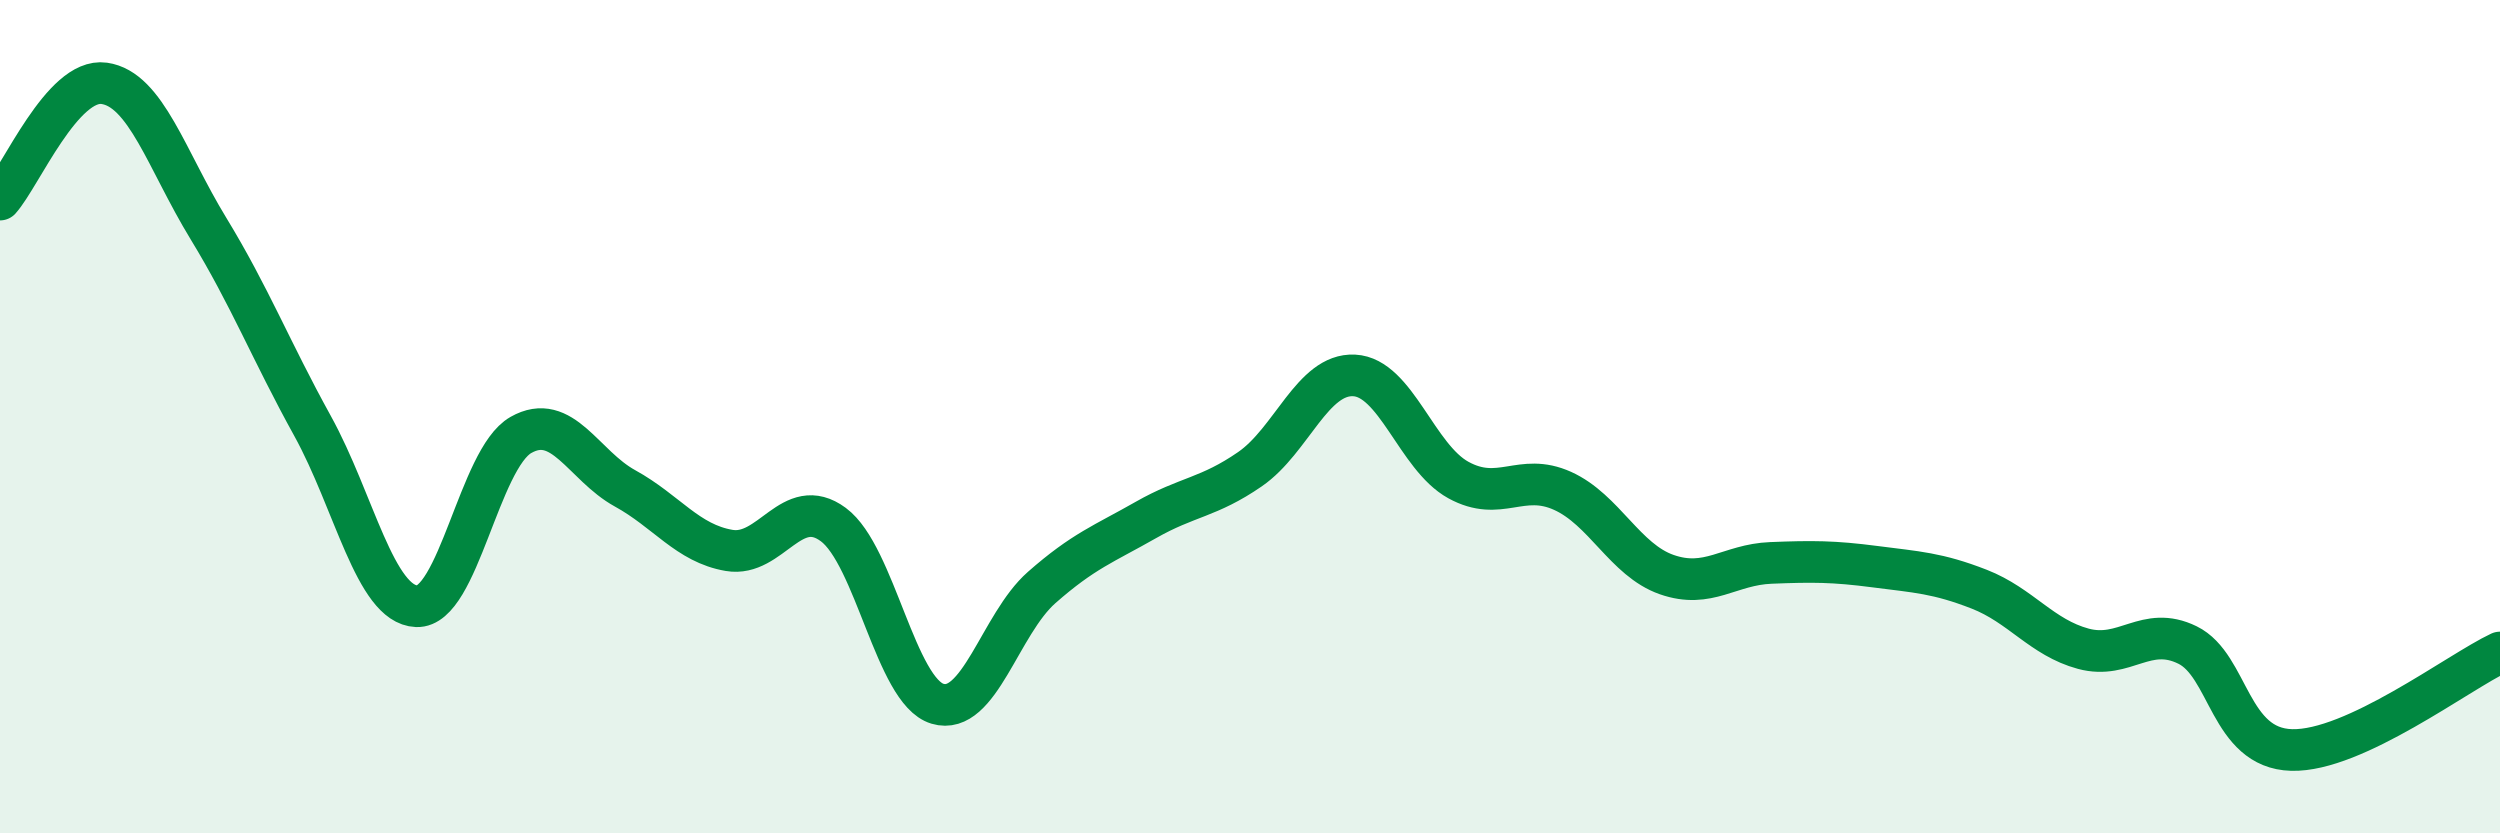 
    <svg width="60" height="20" viewBox="0 0 60 20" xmlns="http://www.w3.org/2000/svg">
      <path
        d="M 0,4.79 C 0.5,4.23 1.5,1.86 2.5,2 C 3.5,2.14 4,3.84 5,5.48 C 6,7.12 6.5,8.41 7.5,10.22 C 8.5,12.03 9,14.51 10,14.55 C 11,14.59 11.5,11.01 12.5,10.44 C 13.5,9.87 14,11.17 15,11.72 C 16,12.27 16.5,13.04 17.5,13.21 C 18.5,13.38 19,11.85 20,12.59 C 21,13.33 21.5,16.59 22.5,16.89 C 23.5,17.19 24,14.98 25,14.1 C 26,13.22 26.5,13.05 27.5,12.48 C 28.5,11.91 29,11.95 30,11.26 C 31,10.57 31.5,8.96 32.5,9.01 C 33.5,9.06 34,10.97 35,11.52 C 36,12.07 36.5,11.33 37.5,11.78 C 38.5,12.23 39,13.44 40,13.79 C 41,14.14 41.5,13.55 42.5,13.51 C 43.5,13.47 44,13.47 45,13.6 C 46,13.73 46.5,13.75 47.5,14.14 C 48.5,14.53 49,15.3 50,15.57 C 51,15.84 51.5,14.99 52.5,15.48 C 53.5,15.97 53.5,17.96 55,18 C 56.5,18.04 59,16.13 60,15.66L60 20L0 20Z"
        fill="#008740"
        opacity="0.1"
        stroke-linecap="round"
        stroke-linejoin="round"
      />
      <path
        d="M 0,4.79 C 0.5,4.23 1.5,1.86 2.5,2 C 3.5,2.14 4,3.84 5,5.48 C 6,7.12 6.5,8.41 7.5,10.22 C 8.5,12.03 9,14.51 10,14.55 C 11,14.59 11.5,11.01 12.5,10.44 C 13.5,9.87 14,11.17 15,11.72 C 16,12.27 16.5,13.04 17.5,13.21 C 18.5,13.38 19,11.85 20,12.59 C 21,13.33 21.5,16.59 22.5,16.89 C 23.5,17.19 24,14.98 25,14.1 C 26,13.22 26.5,13.05 27.5,12.48 C 28.5,11.91 29,11.95 30,11.26 C 31,10.57 31.5,8.96 32.5,9.01 C 33.5,9.06 34,10.97 35,11.52 C 36,12.07 36.5,11.33 37.5,11.78 C 38.5,12.23 39,13.44 40,13.79 C 41,14.14 41.5,13.55 42.5,13.51 C 43.5,13.47 44,13.47 45,13.6 C 46,13.73 46.5,13.75 47.5,14.14 C 48.5,14.53 49,15.3 50,15.57 C 51,15.84 51.5,14.99 52.5,15.48 C 53.5,15.97 53.5,17.96 55,18 C 56.5,18.04 59,16.13 60,15.66"
        stroke="#008740"
        stroke-width="1"
        fill="none"
        stroke-linecap="round"
        stroke-linejoin="round"
      />
    </svg>
  